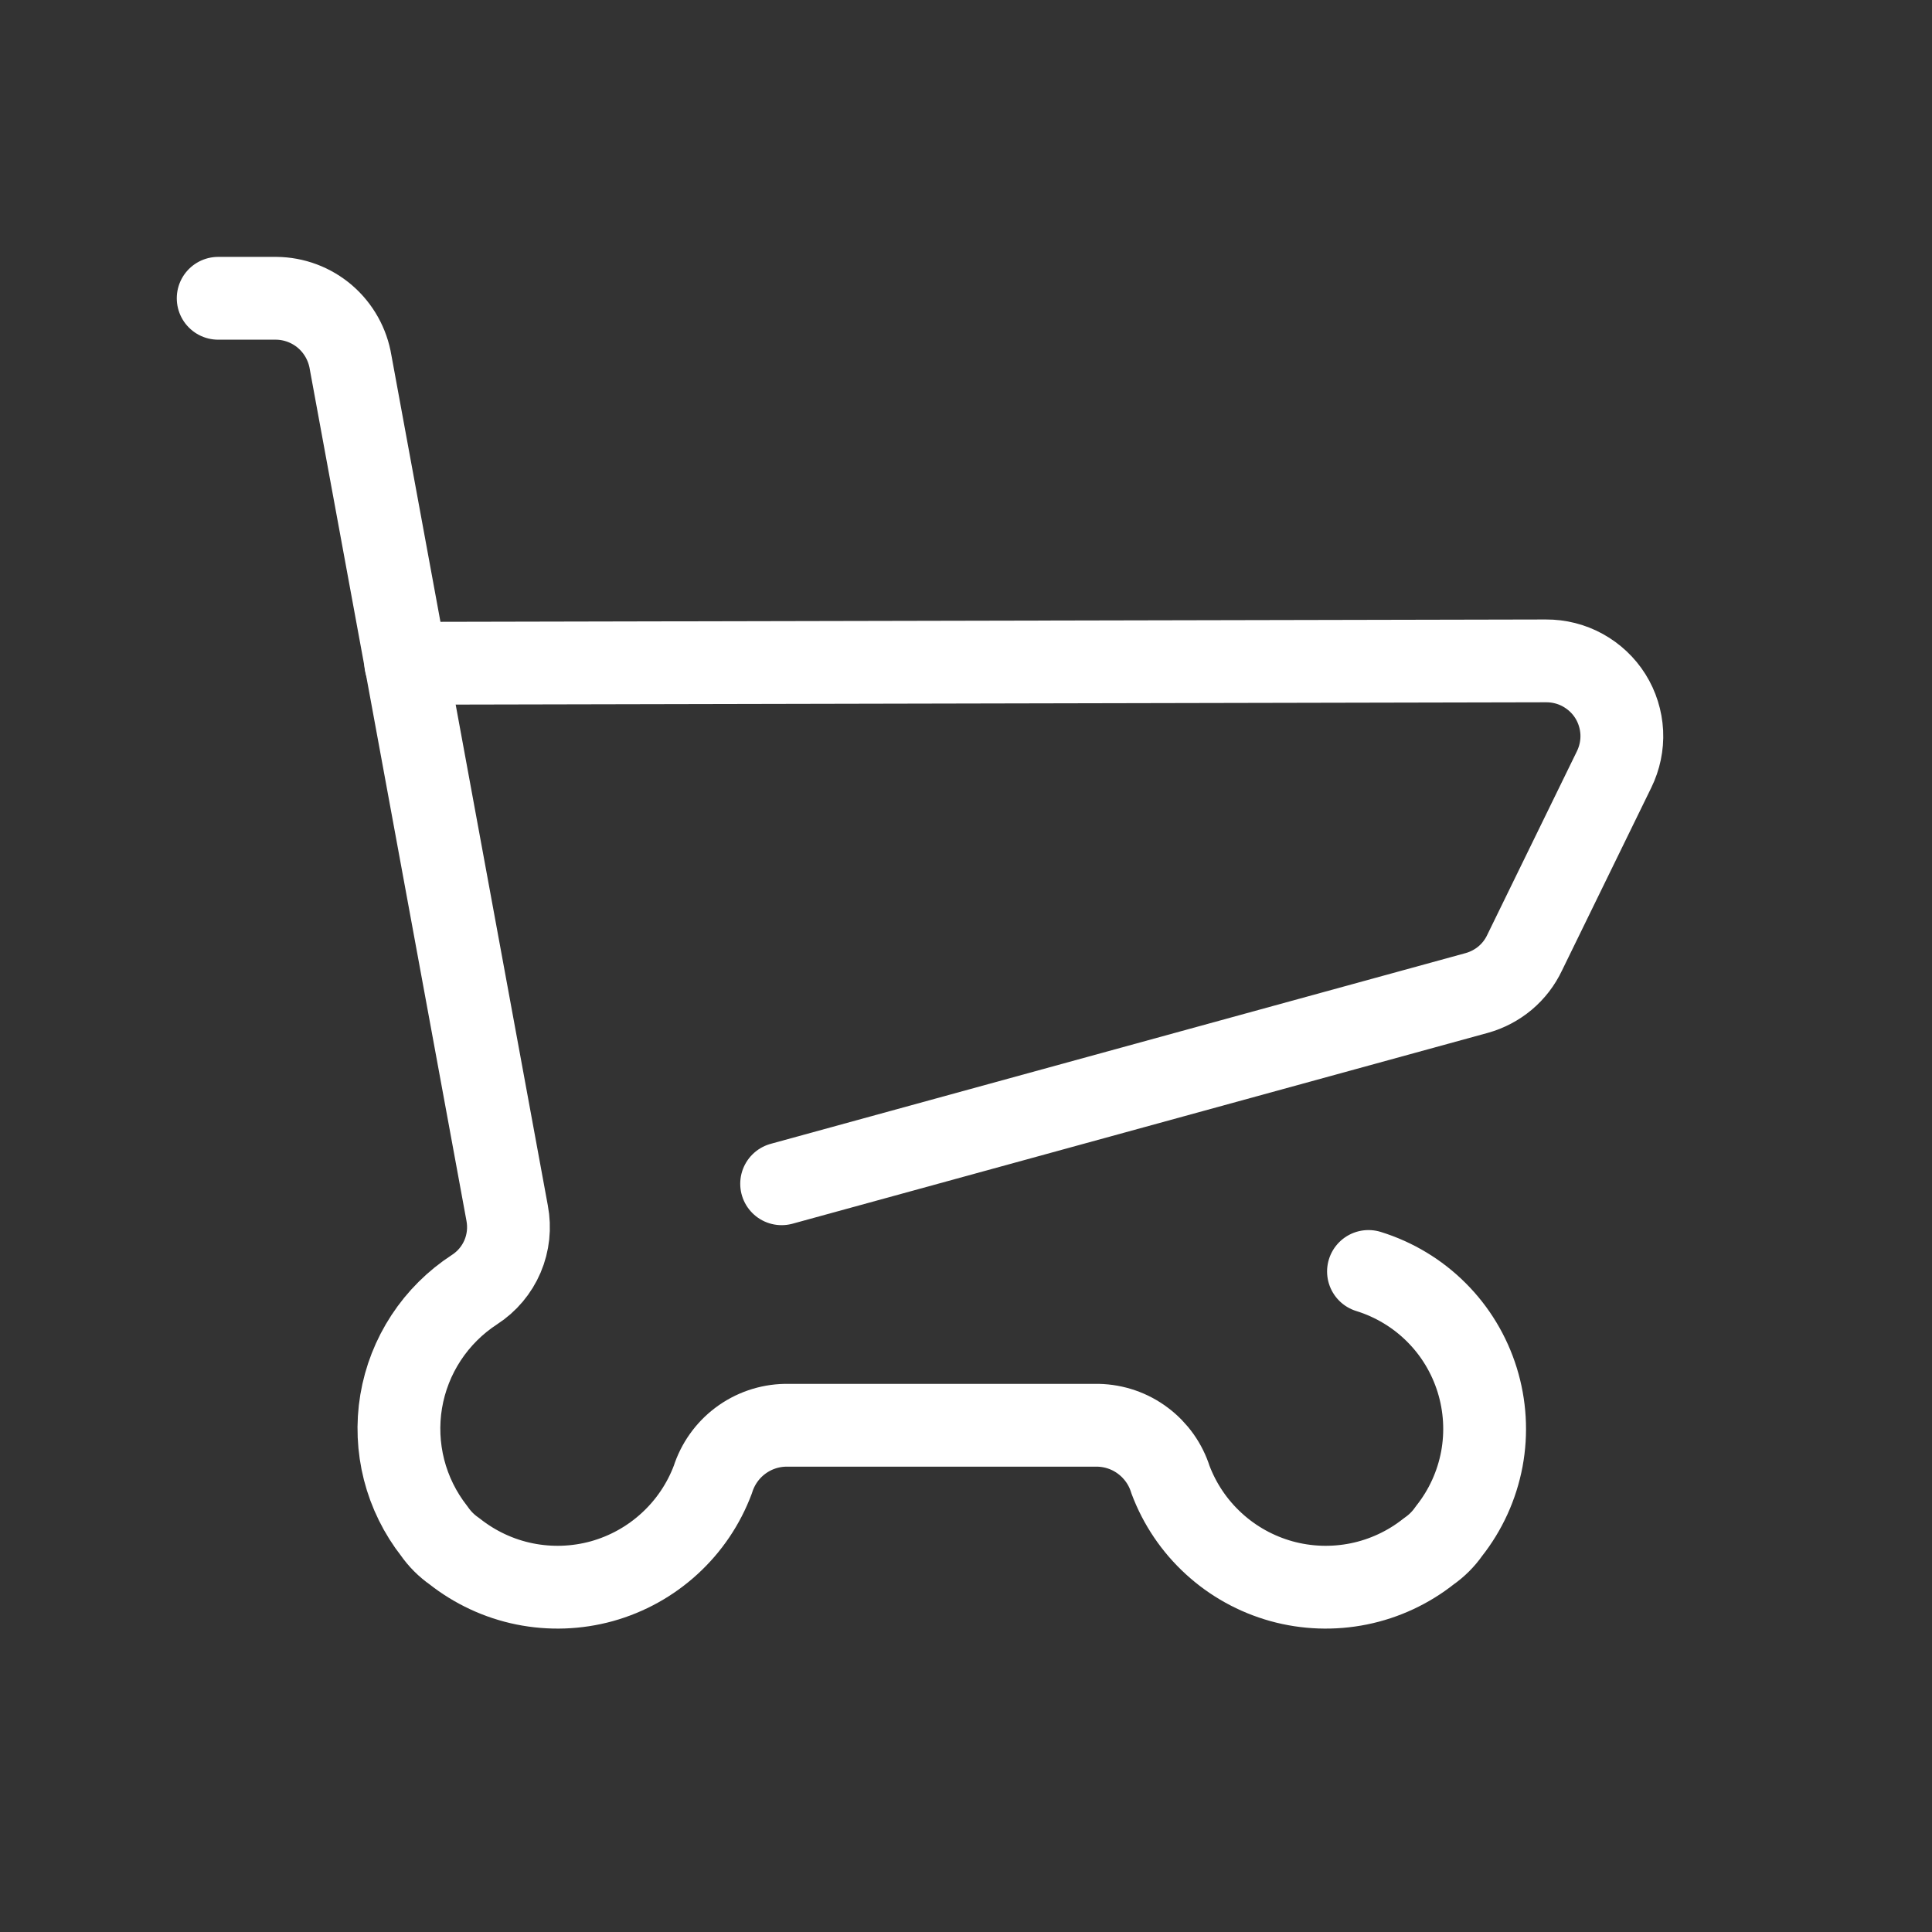<svg width="28" height="28" viewBox="0 0 28 28" fill="none" xmlns="http://www.w3.org/2000/svg">
<rect x="0" y="0" width="28" height="28" fill="#333333" stroke="none"/>
<path d="M19.833 18.427C20.204 18.542 20.542 18.745 20.816 19.019C21.091 19.293 21.294 19.63 21.409 20.001C21.524 20.372 21.547 20.765 21.476 21.146C21.404 21.528 21.241 21.886 21 22.19C20.921 22.304 20.822 22.403 20.708 22.482C20.412 22.717 20.063 22.88 19.692 22.955C19.321 23.03 18.937 23.017 18.572 22.916C18.206 22.814 17.87 22.628 17.591 22.372C17.311 22.116 17.096 21.798 16.963 21.443C16.893 21.219 16.753 21.022 16.565 20.881C16.377 20.739 16.149 20.661 15.913 20.656H11.381C11.145 20.661 10.918 20.739 10.729 20.881C10.541 21.022 10.402 21.219 10.331 21.443C10.198 21.798 9.983 22.116 9.703 22.372C9.424 22.628 9.088 22.814 8.723 22.916C8.357 23.017 7.973 23.03 7.602 22.955C7.231 22.88 6.883 22.717 6.586 22.482C6.472 22.403 6.373 22.304 6.294 22.19C6.088 21.927 5.939 21.625 5.856 21.301C5.774 20.978 5.759 20.641 5.814 20.311C5.869 19.982 5.992 19.668 6.175 19.389C6.358 19.11 6.597 18.872 6.877 18.69C7.058 18.573 7.199 18.405 7.283 18.208C7.367 18.011 7.39 17.793 7.35 17.582L5.081 5.25C5.039 4.993 4.908 4.759 4.711 4.589C4.513 4.419 4.262 4.325 4.002 4.323H3.162" stroke="white" stroke-width="1.2" stroke-linecap="round" stroke-linejoin="round"/>
<path d="M5.88 9.613L22.406 9.578C22.592 9.577 22.776 9.623 22.939 9.713C23.102 9.803 23.24 9.932 23.339 10.09C23.438 10.248 23.494 10.429 23.504 10.615C23.513 10.801 23.474 10.986 23.392 11.153L22.096 13.807C22.029 13.949 21.933 14.074 21.813 14.175C21.693 14.275 21.553 14.349 21.402 14.391L11.328 17.156" stroke="white" stroke-width="1.2" stroke-linecap="round" stroke-linejoin="round"/>
</svg>
